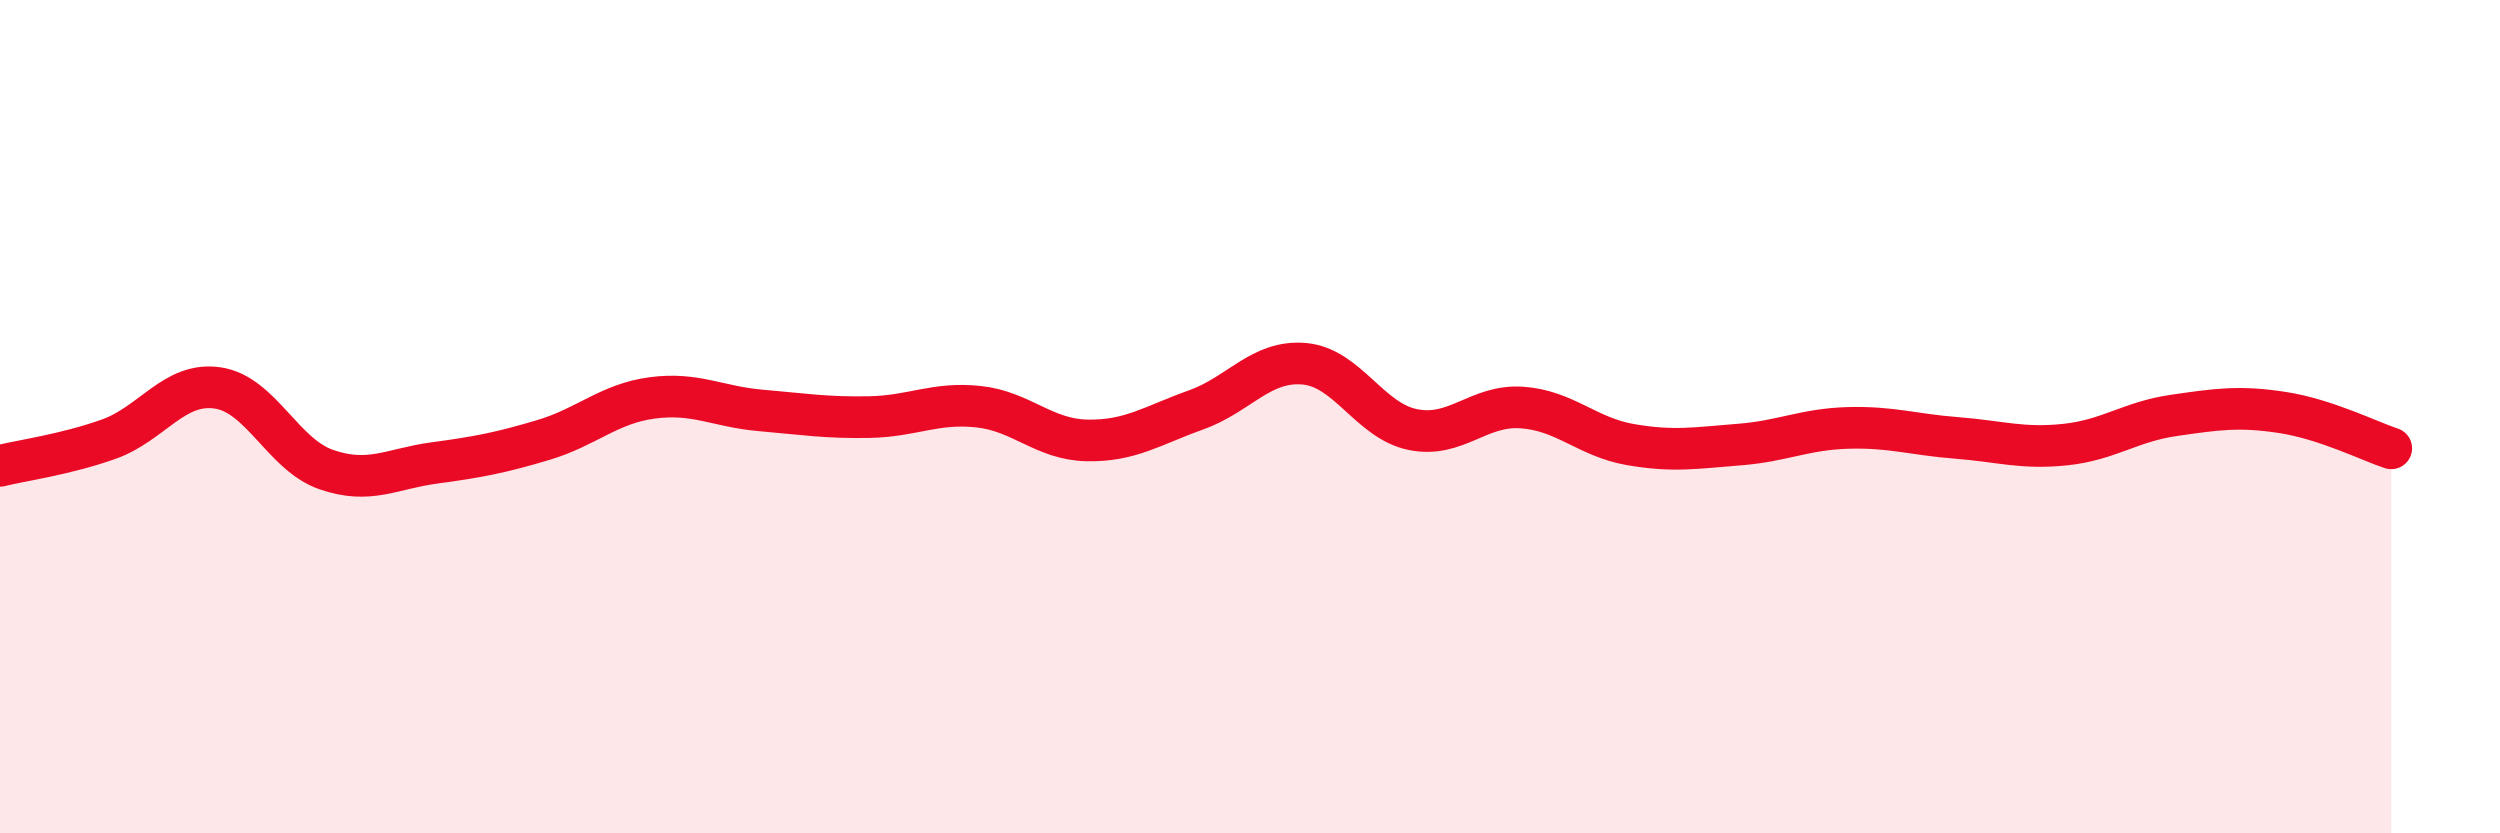 
    <svg width="60" height="20" viewBox="0 0 60 20" xmlns="http://www.w3.org/2000/svg">
      <path
        d="M 0,11.18 C 0.52,11.05 1.57,10.91 2.61,10.54 C 3.65,10.17 4.18,9.16 5.22,9.31 C 6.26,9.46 6.79,10.91 7.83,11.27 C 8.87,11.63 9.39,11.25 10.43,11.11 C 11.47,10.97 12,10.87 13.04,10.56 C 14.08,10.25 14.61,9.69 15.65,9.55 C 16.69,9.41 17.22,9.76 18.26,9.85 C 19.3,9.94 19.83,10.03 20.87,10.01 C 21.91,9.99 22.44,9.65 23.48,9.76 C 24.52,9.87 25.05,10.55 26.09,10.57 C 27.13,10.59 27.66,10.21 28.7,9.84 C 29.74,9.47 30.26,8.64 31.3,8.73 C 32.34,8.82 32.87,10.1 33.91,10.31 C 34.95,10.52 35.48,9.71 36.52,9.78 C 37.56,9.85 38.09,10.49 39.13,10.67 C 40.17,10.85 40.7,10.75 41.74,10.67 C 42.78,10.59 43.31,10.3 44.35,10.27 C 45.39,10.24 45.92,10.43 46.96,10.51 C 48,10.59 48.53,10.78 49.57,10.67 C 50.61,10.56 51.13,10.12 52.17,9.97 C 53.21,9.82 53.74,9.74 54.78,9.9 C 55.82,10.06 56.87,10.59 57.39,10.76L57.39 20L0 20Z"
        fill="#EB0A25"
        opacity="0.1"
        stroke-linecap="round"
        stroke-linejoin="round"
      />
      <path
        d="M 0,11.18 C 0.52,11.05 1.57,10.91 2.61,10.54 C 3.65,10.17 4.18,9.16 5.22,9.31 C 6.26,9.46 6.79,10.91 7.83,11.27 C 8.87,11.63 9.39,11.25 10.43,11.11 C 11.47,10.97 12,10.87 13.04,10.56 C 14.08,10.25 14.61,9.69 15.65,9.55 C 16.69,9.41 17.22,9.76 18.26,9.85 C 19.3,9.94 19.83,10.03 20.87,10.01 C 21.91,9.99 22.44,9.65 23.48,9.76 C 24.52,9.87 25.05,10.55 26.09,10.57 C 27.13,10.59 27.66,10.21 28.7,9.84 C 29.74,9.47 30.26,8.64 31.3,8.73 C 32.34,8.82 32.87,10.1 33.91,10.31 C 34.95,10.52 35.48,9.71 36.52,9.78 C 37.56,9.85 38.09,10.49 39.13,10.67 C 40.17,10.85 40.7,10.75 41.74,10.67 C 42.78,10.59 43.31,10.3 44.35,10.27 C 45.39,10.24 45.92,10.43 46.96,10.51 C 48,10.59 48.53,10.78 49.57,10.67 C 50.61,10.56 51.13,10.12 52.17,9.97 C 53.21,9.82 53.74,9.74 54.78,9.9 C 55.82,10.06 56.87,10.59 57.39,10.76"
        stroke="#EB0A25"
        stroke-width="1"
        fill="none"
        stroke-linecap="round"
        stroke-linejoin="round"
      />
    </svg>
  